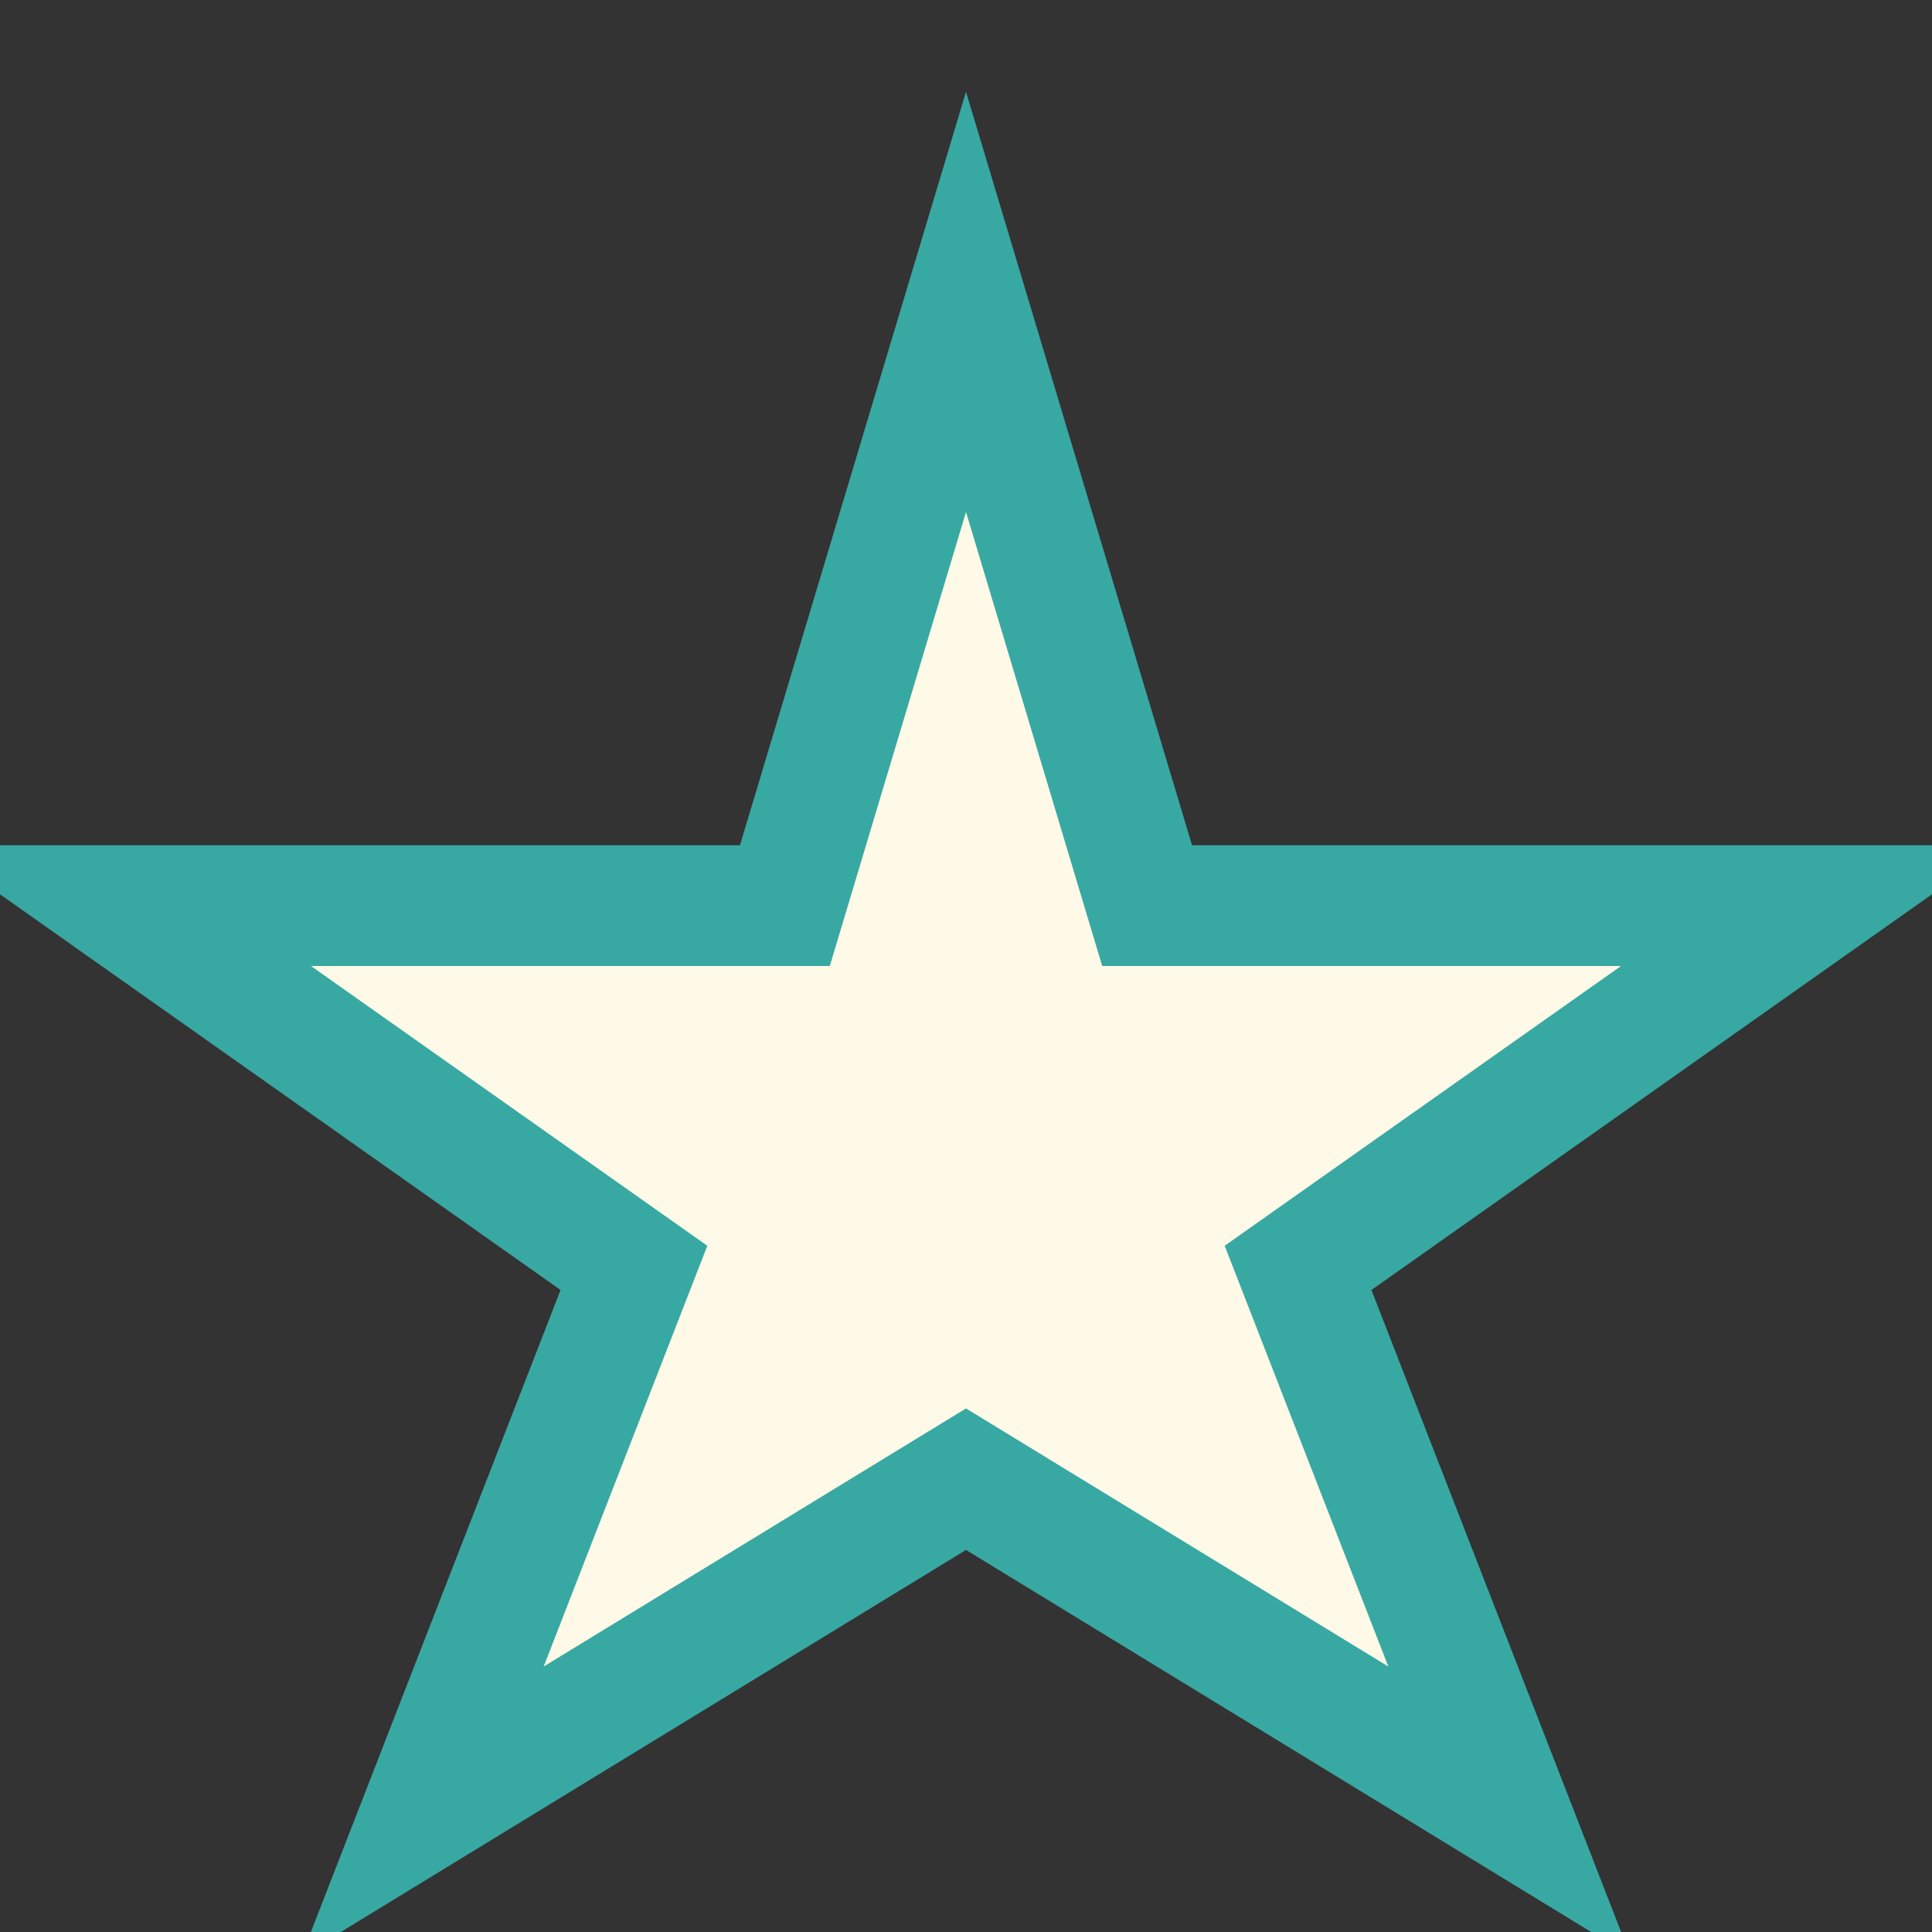 <?xml version="1.0" encoding="UTF-8"?>
<svg xmlns="http://www.w3.org/2000/svg" width="32" height="32" viewBox="0 0 32 32"><rect x="0" y="0" width="32" height="32" fill="#333333" stroke="none"/><polygon points="16,5 19,15 30,15 21.5,21 25,30 16,24.5 7,30 10.5,21 2,15 13,15" fill="#FFFAE7" stroke="#38A8A3" stroke-width="2"/></svg>
